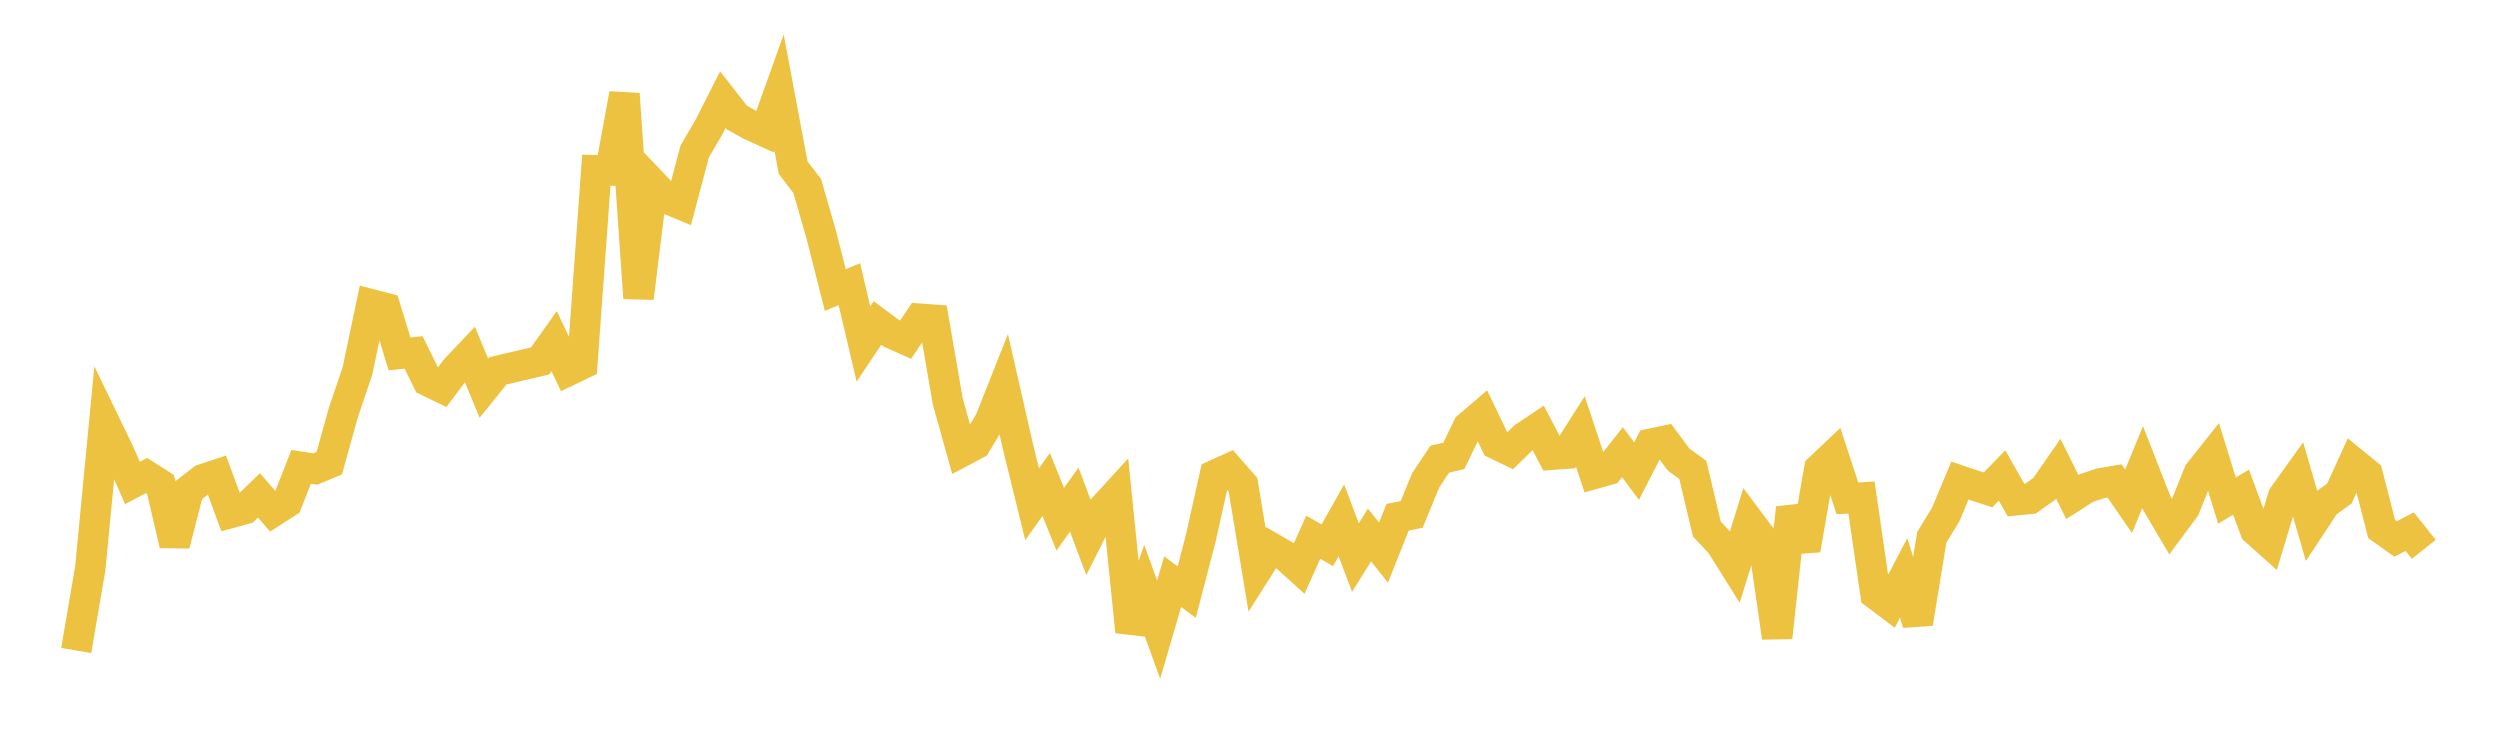 <svg width="164" height="48" xmlns="http://www.w3.org/2000/svg" xmlns:xlink="http://www.w3.org/1999/xlink"><path fill="none" stroke="rgb(237,194,64)" stroke-width="2" d="M5,42.674L5.922,37.279L6.844,27.678L7.766,29.584L8.689,31.686L9.611,31.198L10.533,31.787L11.455,35.733L12.377,32.157L13.299,31.442L14.222,31.137L15.144,33.647L16.066,33.393L16.988,32.495L17.91,33.563L18.832,32.971L19.754,30.627L20.677,30.769L21.599,30.388L22.521,27.074L23.443,24.352L24.365,19.967L25.287,20.207L26.21,23.217L27.132,23.121L28.054,24.998L28.976,25.441L29.898,24.212L30.82,23.239L31.743,25.466L32.665,24.325L33.587,24.109L34.509,23.894L35.431,23.677L36.353,22.379L37.275,24.325L38.198,23.882L39.12,11.169L40.042,11.187L40.964,6.164L41.886,19.552L42.808,12.048L43.731,13.022L44.653,13.406L45.575,9.928L46.497,8.357L47.419,6.536L48.341,7.715L49.263,8.225L50.186,8.643L51.108,6.07L52.03,10.997L52.952,12.2L53.874,15.395L54.796,19.027L55.719,18.642L56.641,22.567L57.563,21.189L58.485,21.873L59.407,22.284L60.329,20.91L61.251,20.976L62.174,26.334L63.096,29.628L64.018,29.139L64.94,27.608L65.862,25.281L66.784,29.328L67.707,33.077L68.629,31.781L69.551,34.058L70.473,32.777L71.395,35.237L72.317,33.405L73.24,32.396L74.162,41.441L75.084,38.751L76.006,41.306L76.928,38.156L77.85,38.844L78.772,35.295L79.695,31.161L80.617,30.743L81.539,31.799L82.461,37.375L83.383,35.922L84.305,36.458L85.228,37.29L86.15,35.242L87.072,35.768L87.994,34.132L88.916,36.577L89.838,35.093L90.76,36.25L91.683,33.932L92.605,33.747L93.527,31.503L94.449,30.122L95.371,29.906L96.293,27.999L97.216,27.21L98.138,29.133L99.06,29.578L99.982,28.675L100.904,28.06L101.826,29.828L102.749,29.761L103.671,28.308L104.593,31.08L105.515,30.823L106.437,29.665L107.359,30.907L108.281,29.112L109.204,28.919L110.126,30.159L111.048,30.823L111.97,34.707L112.892,35.689L113.814,37.164L114.737,34.187L115.659,35.418L116.581,41.82L117.503,33.318L118.425,36.065L119.347,30.754L120.269,29.881L121.192,32.692L122.114,32.639L123.036,38.98L123.958,39.675L124.88,37.914L125.802,40.897L126.725,35.248L127.647,33.738L128.569,31.524L129.491,31.834L130.413,32.137L131.335,31.191L132.257,32.818L133.18,32.724L134.102,32.071L135.024,30.745L135.946,32.607L136.868,32.015L137.79,31.707L138.713,31.551L139.635,32.882L140.557,30.641L141.479,32.998L142.401,34.561L143.323,33.318L144.246,31.021L145.168,29.861L146.09,32.84L147.012,32.284L147.934,34.778L148.856,35.6L149.778,32.552L150.701,31.266L151.623,34.443L152.545,33.041L153.467,32.372L154.389,30.349L155.311,31.099L156.234,34.697L157.156,35.354L158.078,34.878L159,36.037"></path></svg>